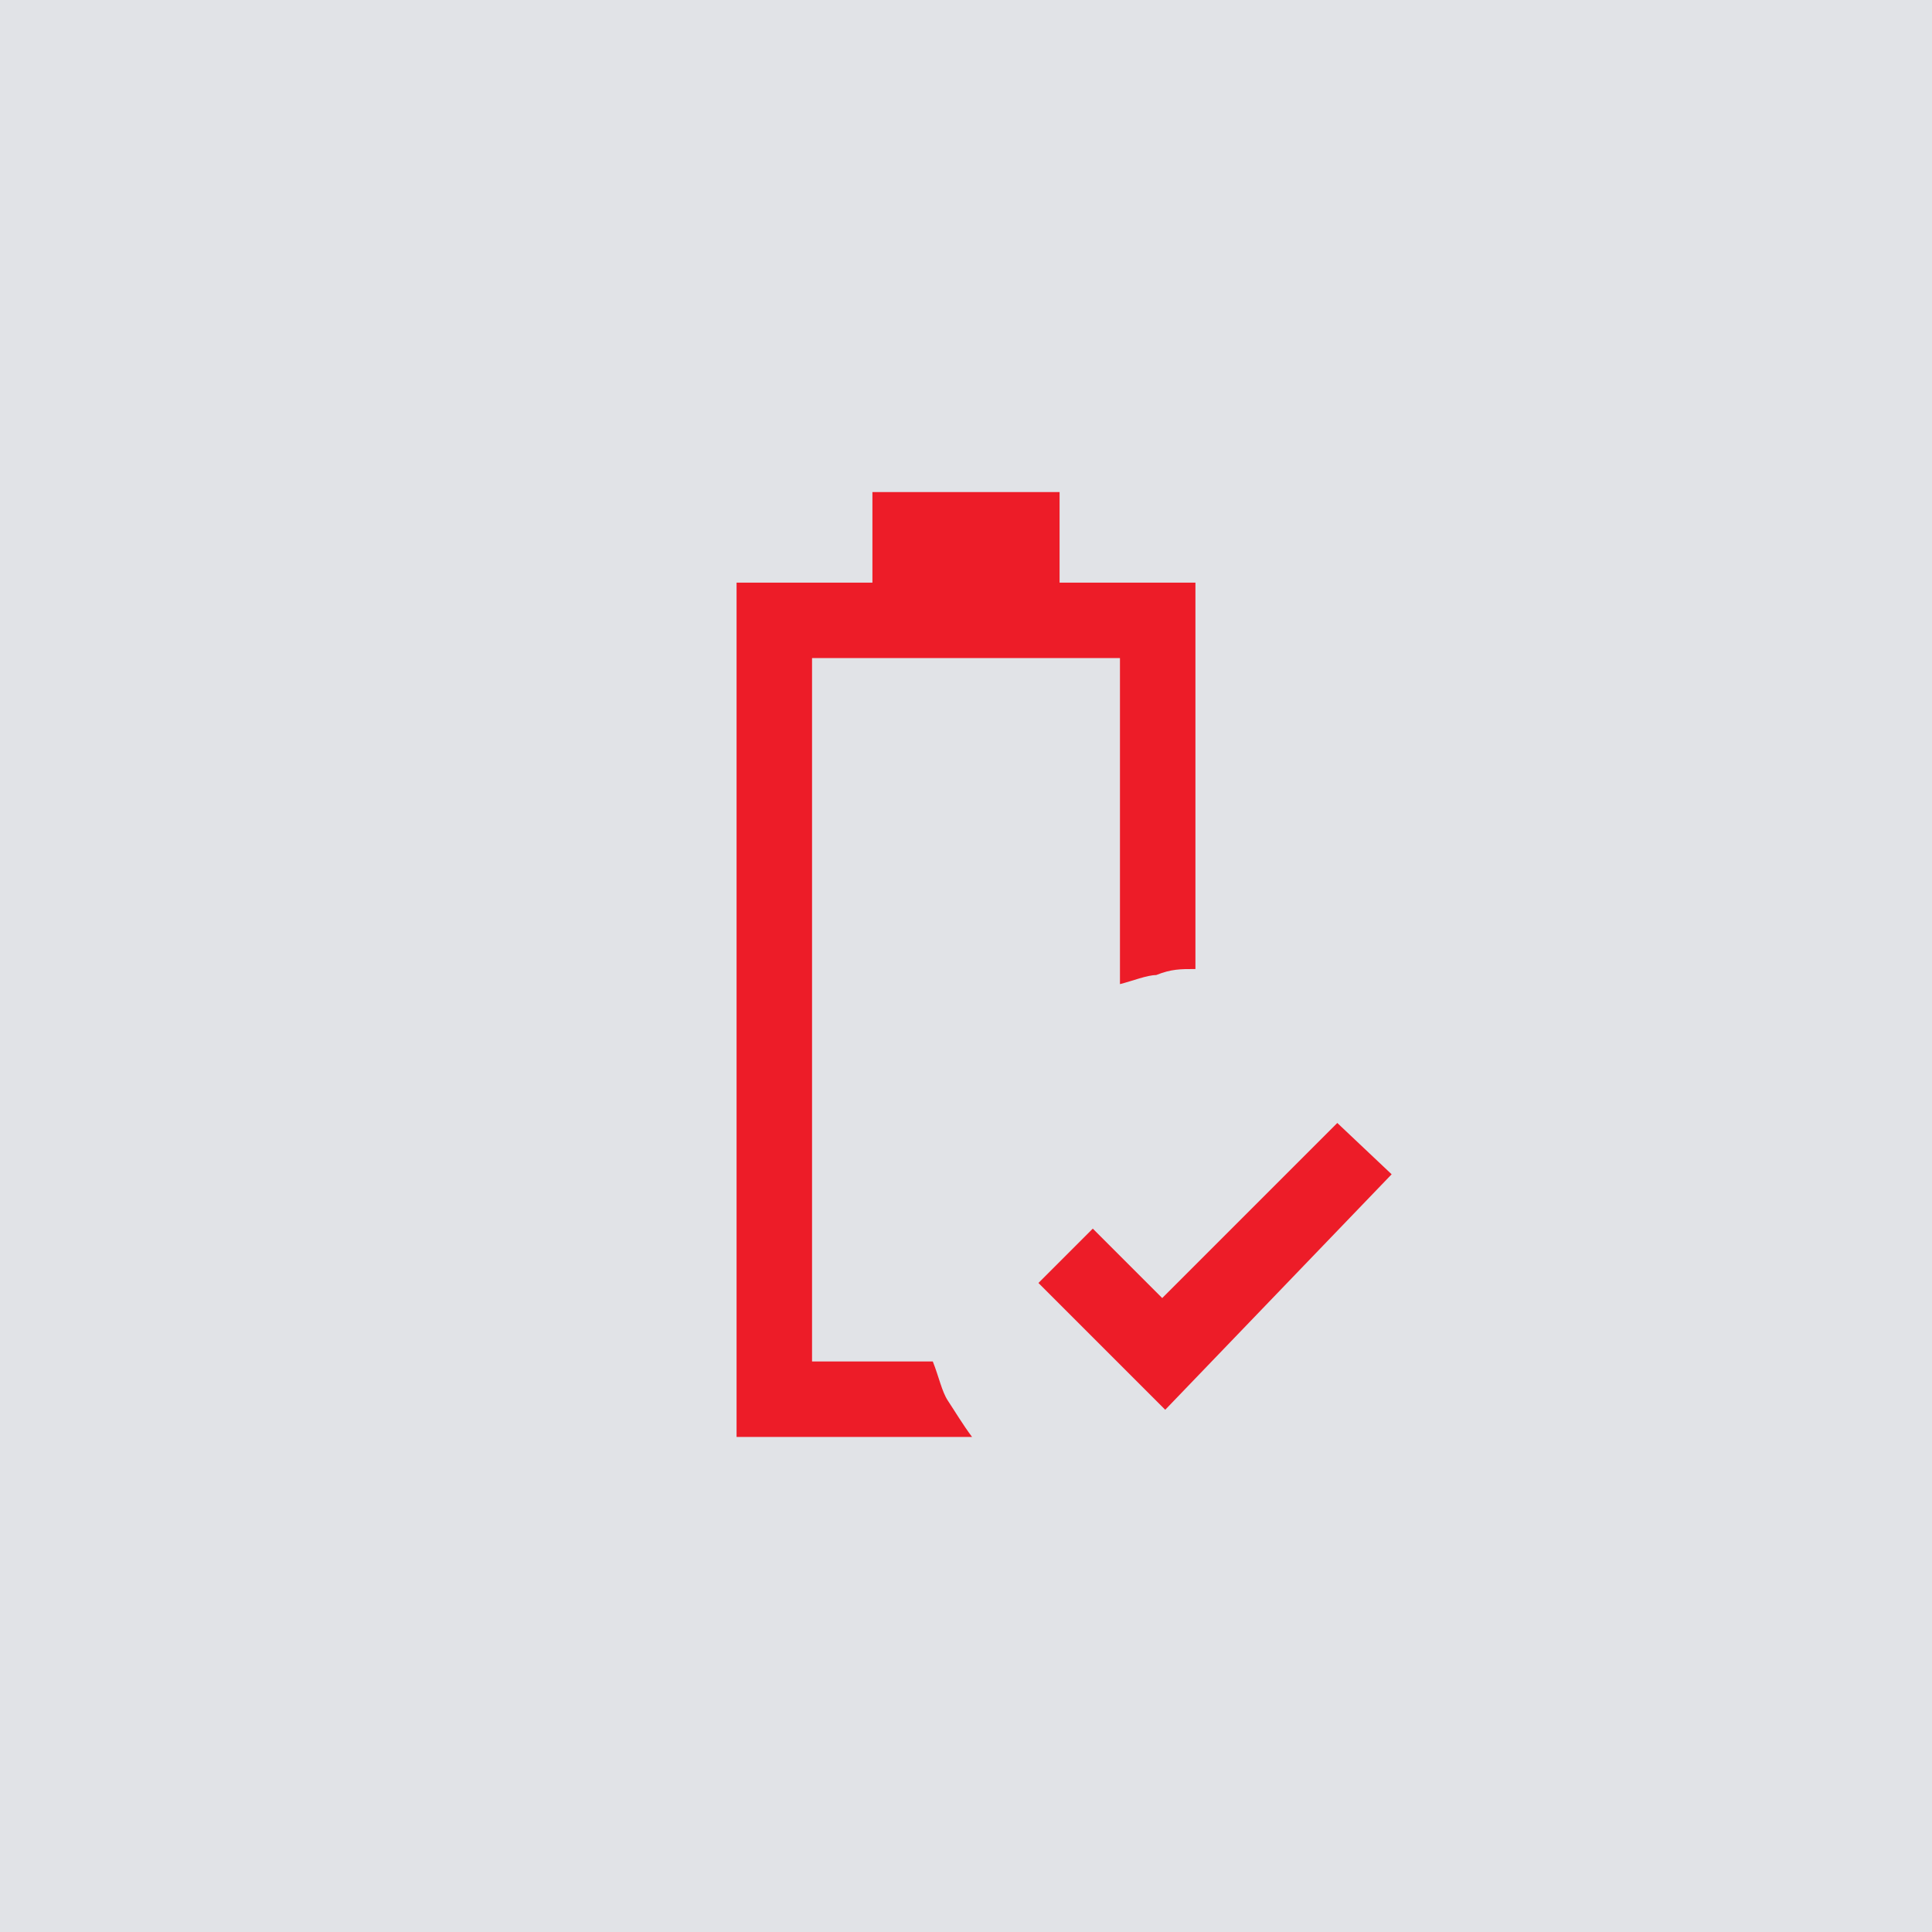 <?xml version="1.0" encoding="utf-8"?>
<!-- Generator: Adobe Illustrator 27.9.0, SVG Export Plug-In . SVG Version: 6.00 Build 0)  -->
<svg version="1.1" id="Layer_1" xmlns="http://www.w3.org/2000/svg" xmlns:xlink="http://www.w3.org/1999/xlink" x="0px" y="0px"
	 viewBox="0 0 64 64" style="enable-background:new 0 0 64 64;" xml:space="preserve">
<style type="text/css">
	.st0{fill:#E1E3E7;}
	.st1{fill:#ED1C28;}
</style>
<rect class="st0" width="64" height="64"/>
<path class="st1" d="M38.6,46.7l-4.2-4.2l1.8-1.8l2.3,2.3l5.8-5.8l1.8,1.7L38.6,46.7z M24.4,47.7V19.3h4.5v-3h6.2v3h4.5v12.8
	c-0.5,0-0.8,0-1.3,0.2c-0.3,0-0.8,0.2-1.2,0.3V21.8H26.9v23.3h4c0.2,0.5,0.3,1,0.5,1.3c0.2,0.3,0.5,0.8,0.8,1.2H24.4z"/>
</svg>
